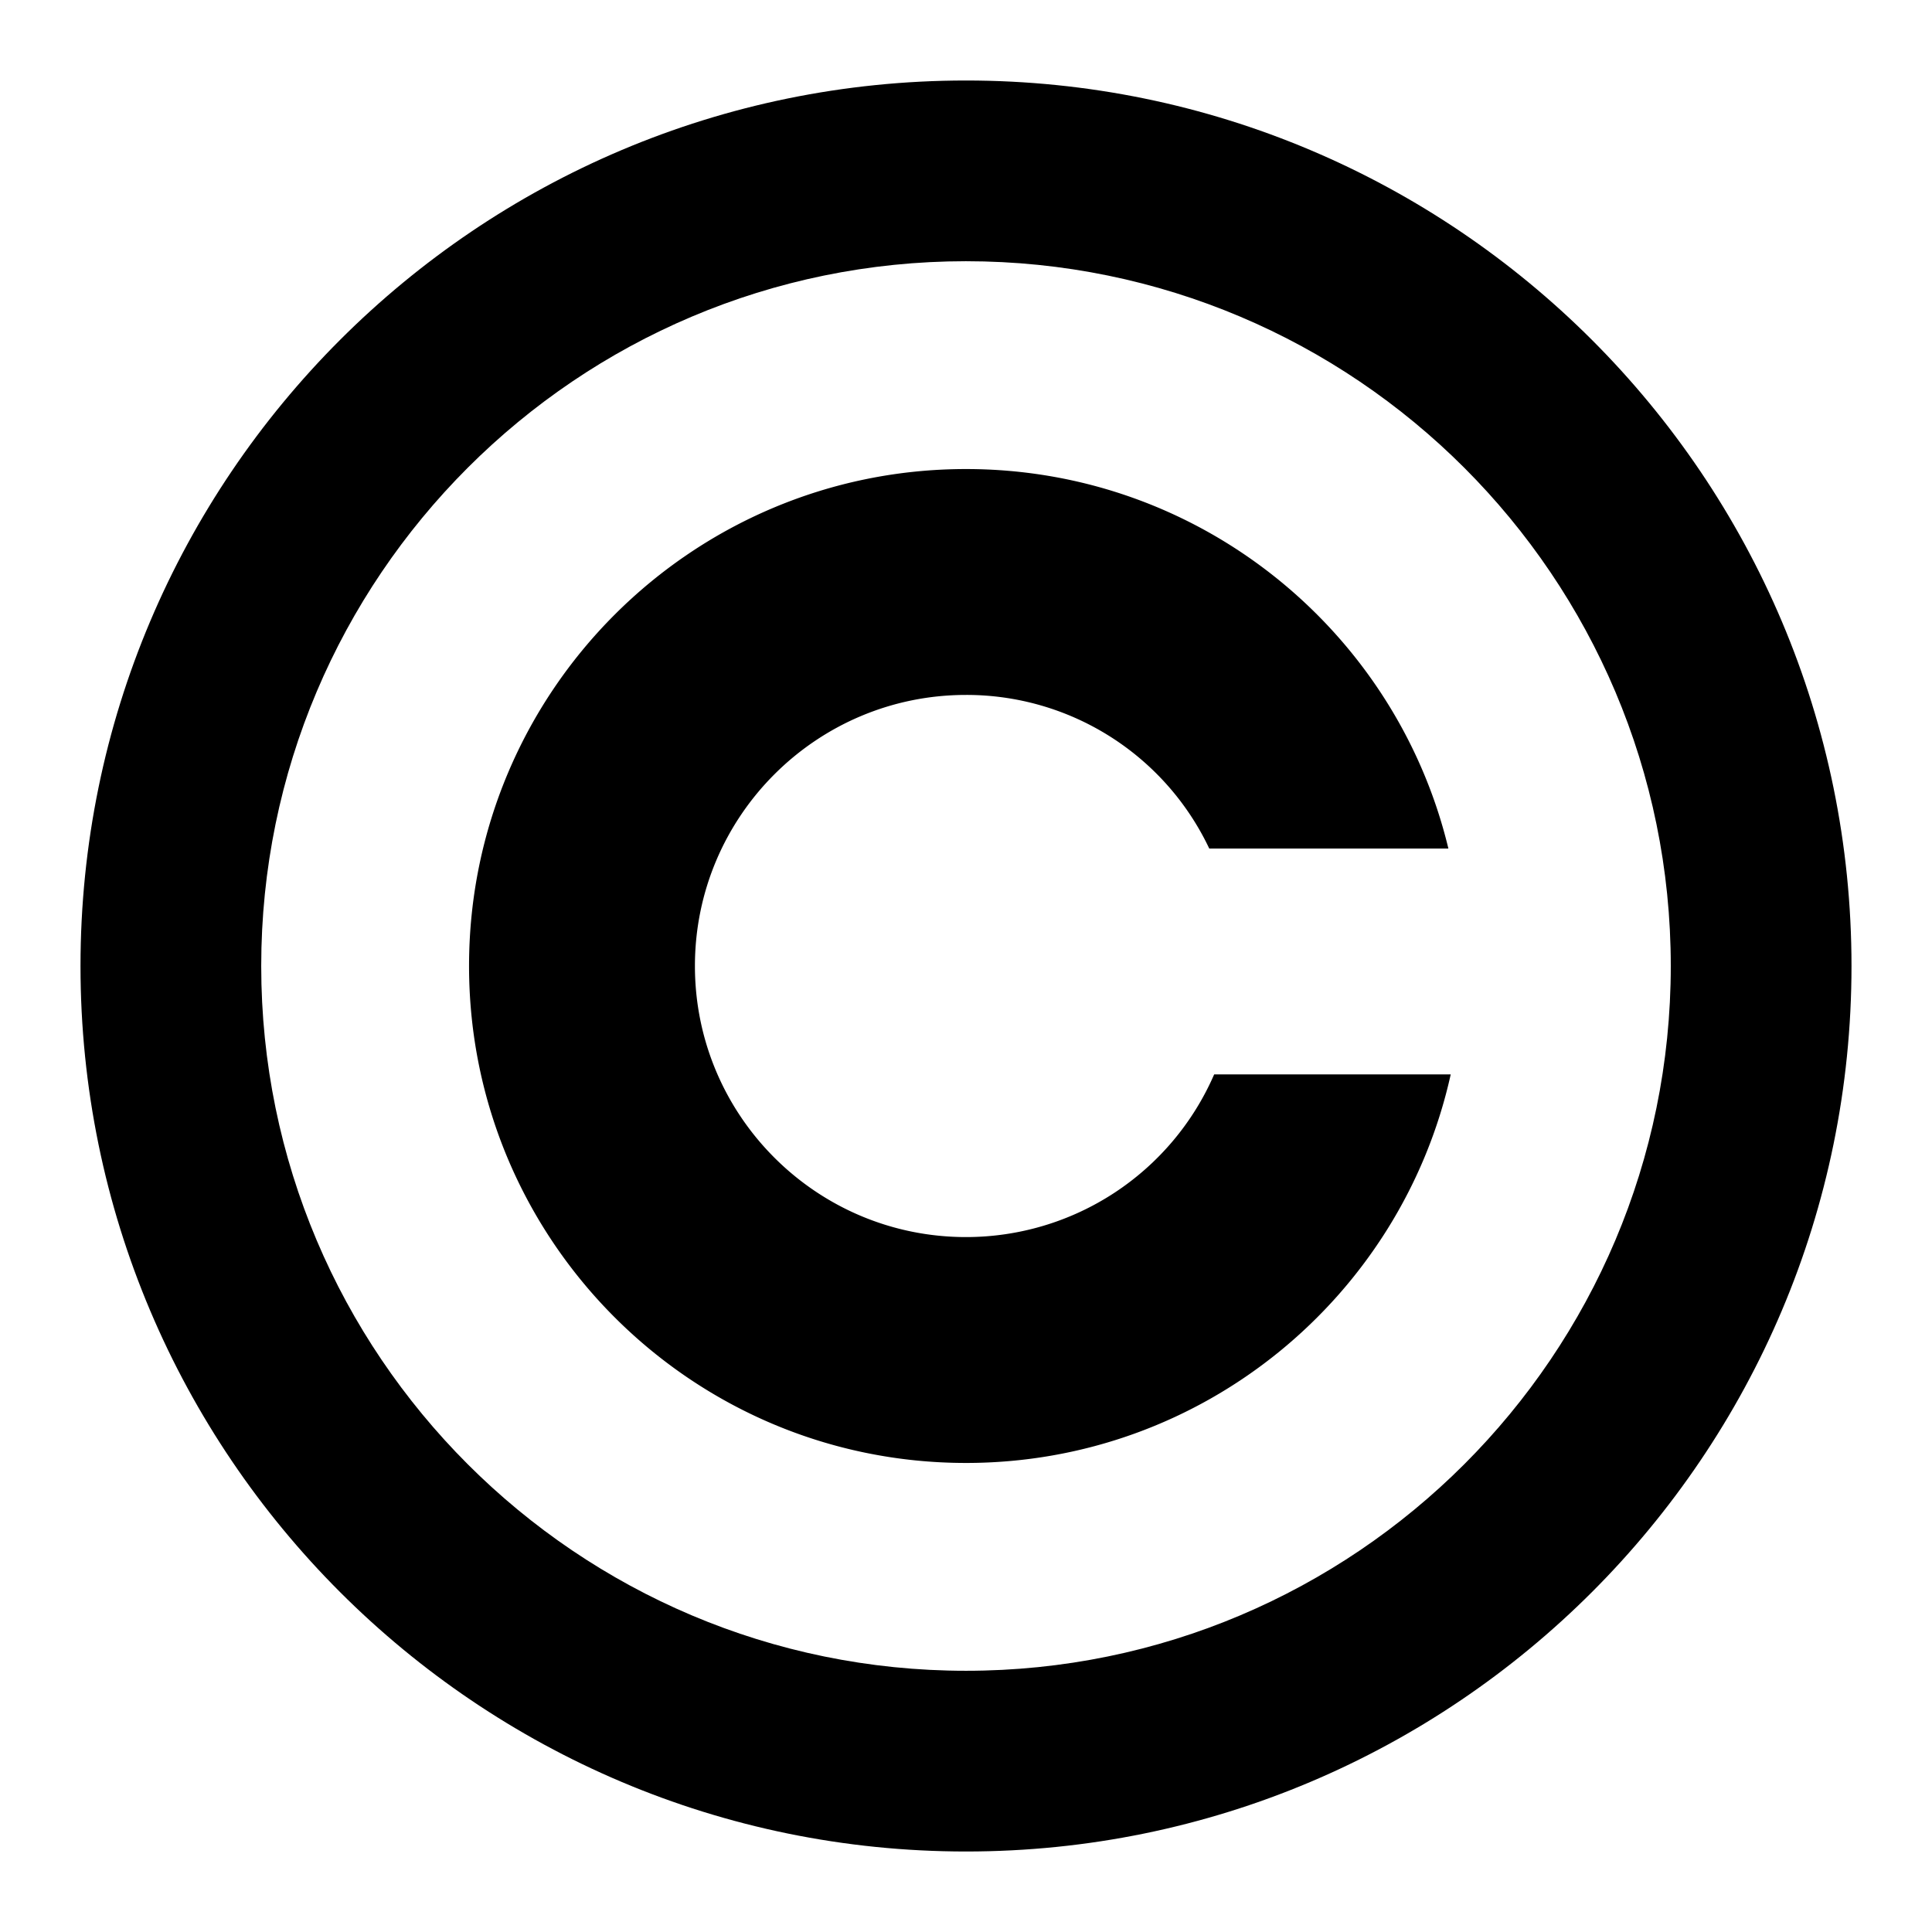 <svg xmlns="http://www.w3.org/2000/svg" viewBox="0 0 72 72" fill-rule="evenodd">
    <path d="M36 3c18.213 0 33 14.787 33 33S54.213 69 36 69 3 54.213 3 36 17.787 3 36 3zm0 6.735c14.496 0 26.265 11.769 26.265 26.265S50.496 62.265 36 62.265 9.735 50.496 9.735 36 21.504 9.735 36 9.735z"/>
    <path d="M45.248 40.04h8.816C52.23 48.325 44.833 54.52 36 54.52c-10.222 0-18.52-8.298-18.52-18.52S25.778 17.48 36 17.48c8.712 0 16.027 6.028 17.977 14.142h-8.912A10.009 10.009 0 0036 25.898c-5.575 0-10.102 4.527-10.102 10.102S30.425 46.102 36 46.102a10.08 10.08 0 009.248-6.061z"/>
</svg>
